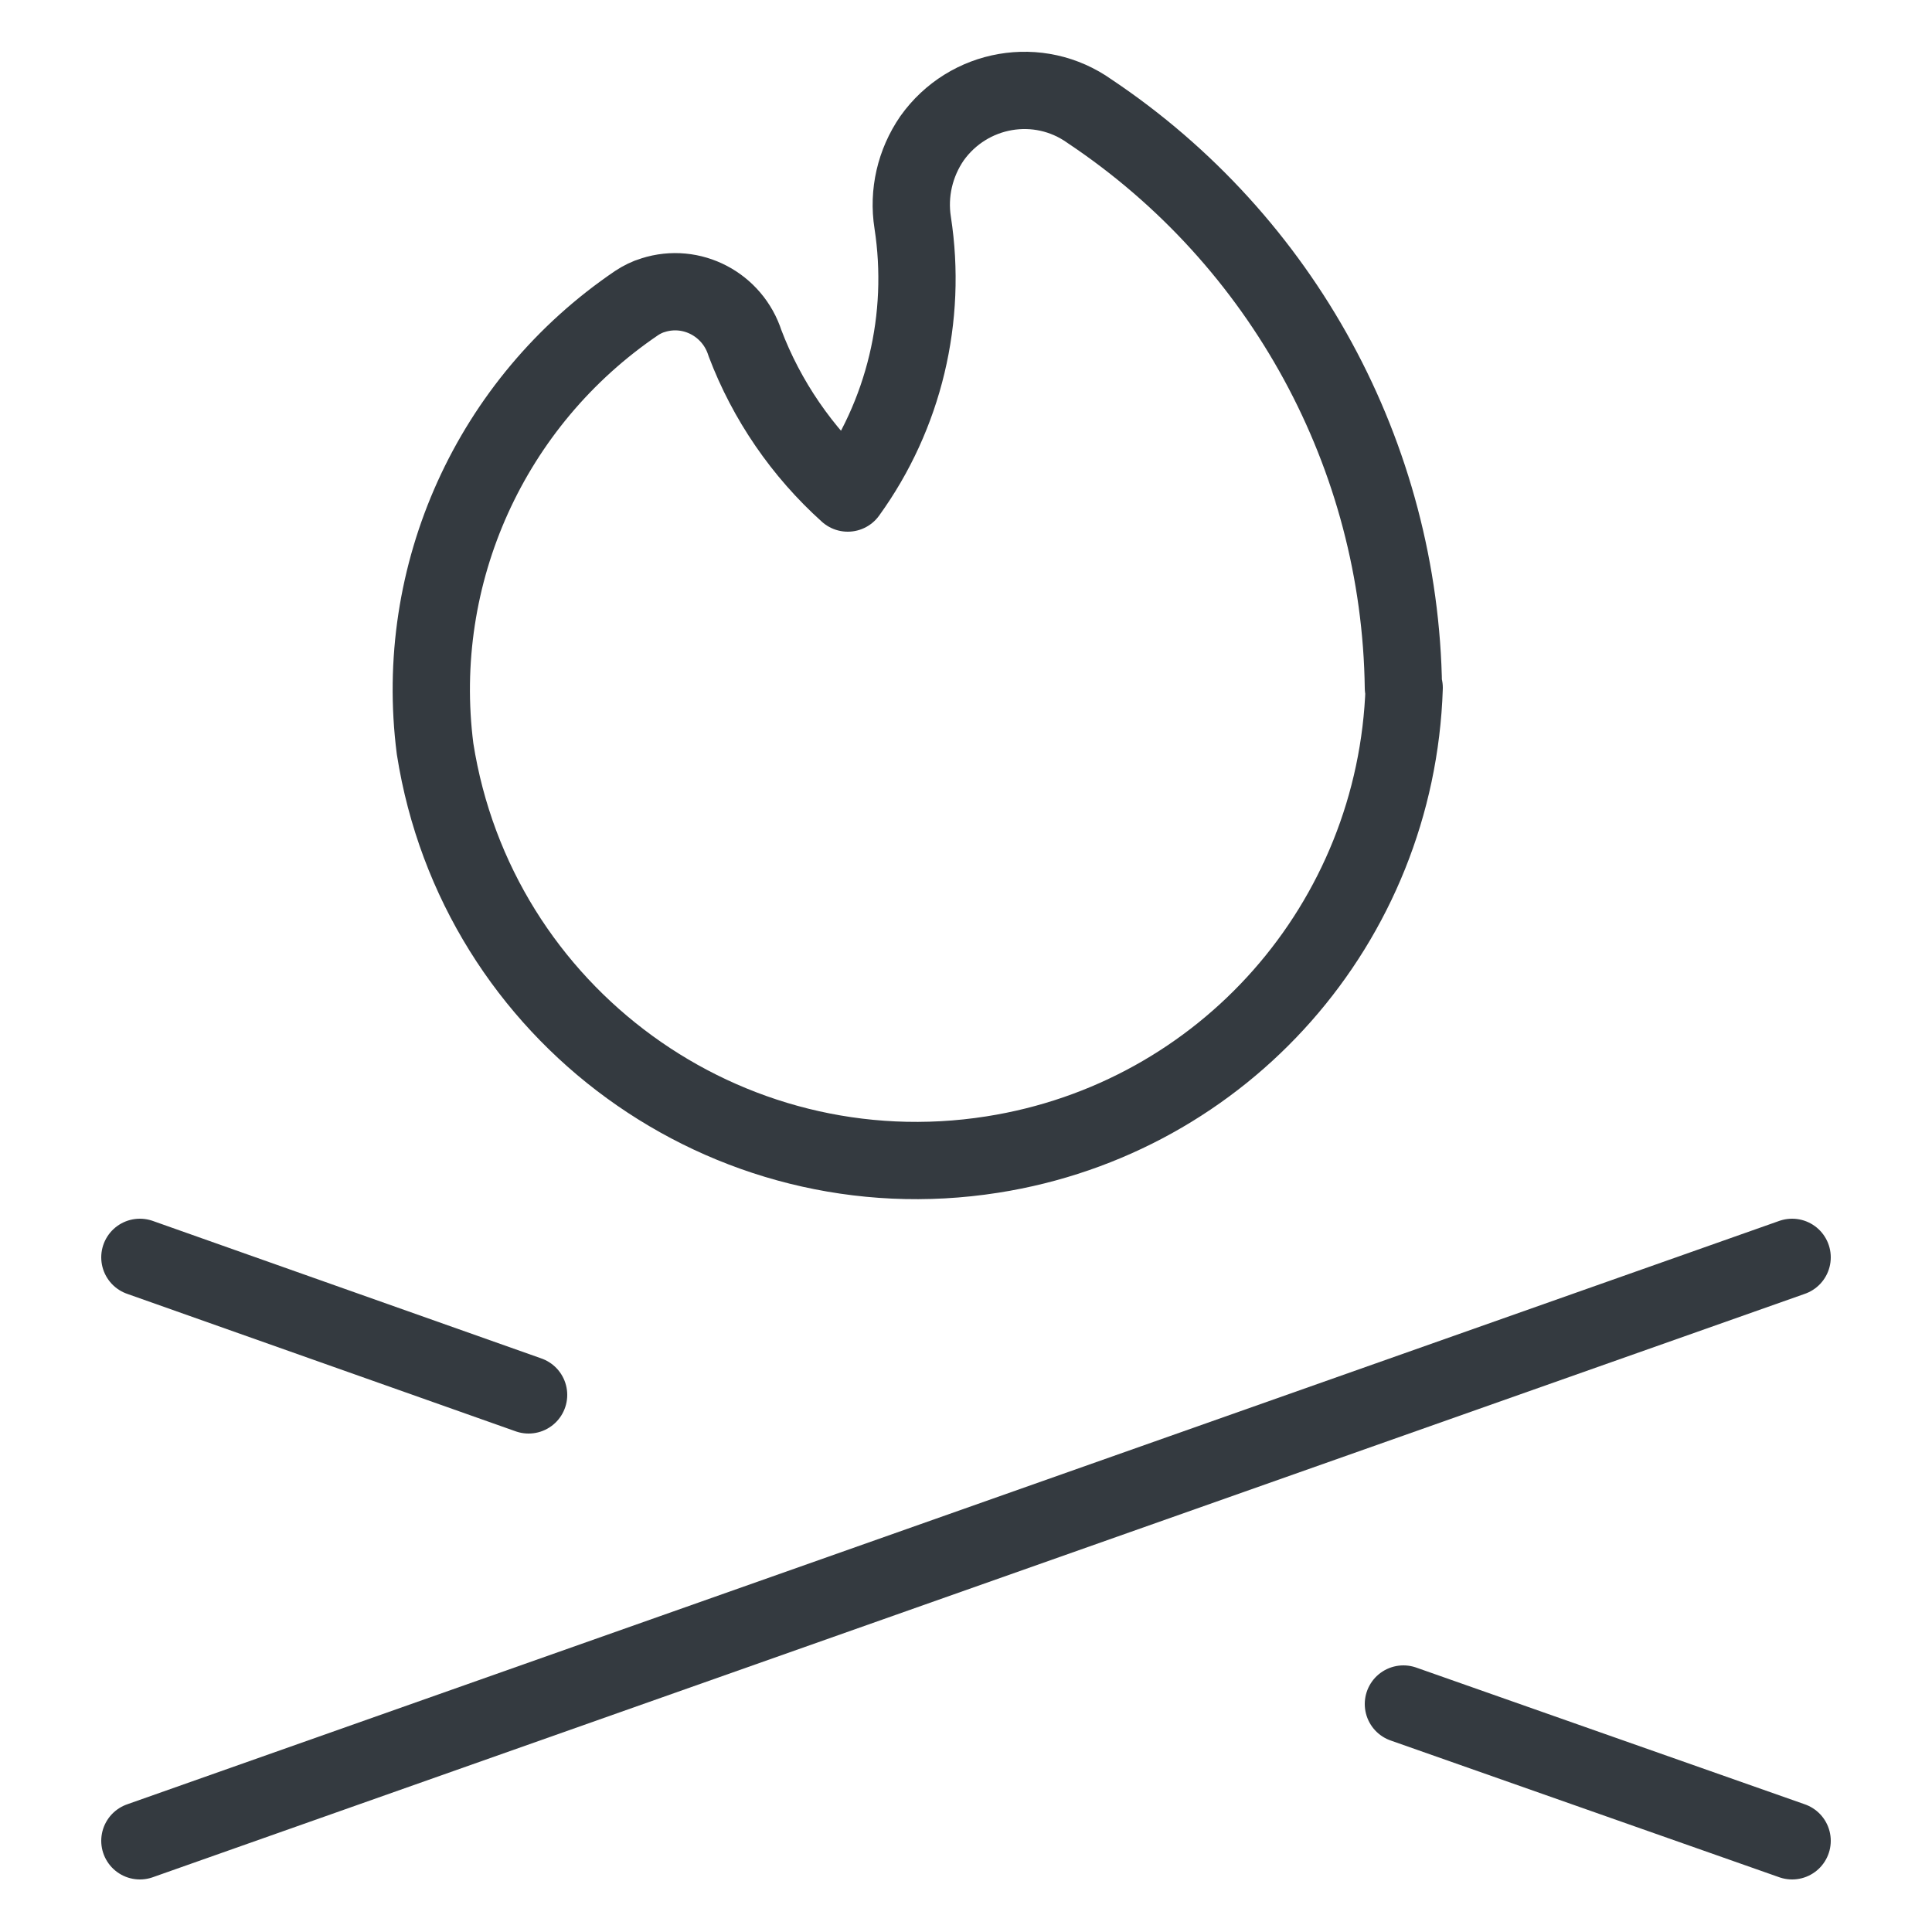 <?xml version="1.0" encoding="UTF-8"?><svg id="b" xmlns="http://www.w3.org/2000/svg" viewBox="0 0 25 25"><g id="c"><g id="d"><path d="M18.16,8.9c-.04-3-1.56-5.79-4.06-7.46-.66-.47-1.57-.31-2.04,.35-.22,.32-.31,.71-.25,1.09,.19,1.23-.11,2.49-.84,3.5-.59-.53-1.05-1.2-1.33-1.94-.16-.5-.69-.78-1.19-.62-.07,.02-.15,.06-.21,.1-1.89,1.28-2.9,3.51-2.61,5.77,.54,3.44,3.77,5.79,7.21,5.25,3-.47,5.23-3,5.33-6.04Z" style="fill:none; stroke:#343a40; stroke-linecap:round; stroke-linejoin:round;"/><line x1="1.81" y1="23.82" x2="23.19" y2="16.27" style="fill:none; stroke:#343a40; stroke-linecap:round; stroke-linejoin:round;"/><line x1="6.84" y1="18.05" x2="1.81" y2="16.27" style="fill:none; stroke:#343a40; stroke-linecap:round; stroke-linejoin:round;"/><line x1="18.16" y1="22.05" x2="23.19" y2="23.82" style="fill:none; stroke:#343a40; stroke-linecap:round; stroke-linejoin:round;"/></g></g><g id="e"><rect width="25" height="25" rx="6.94" ry="6.94" style="fill:none;"/></g></svg>